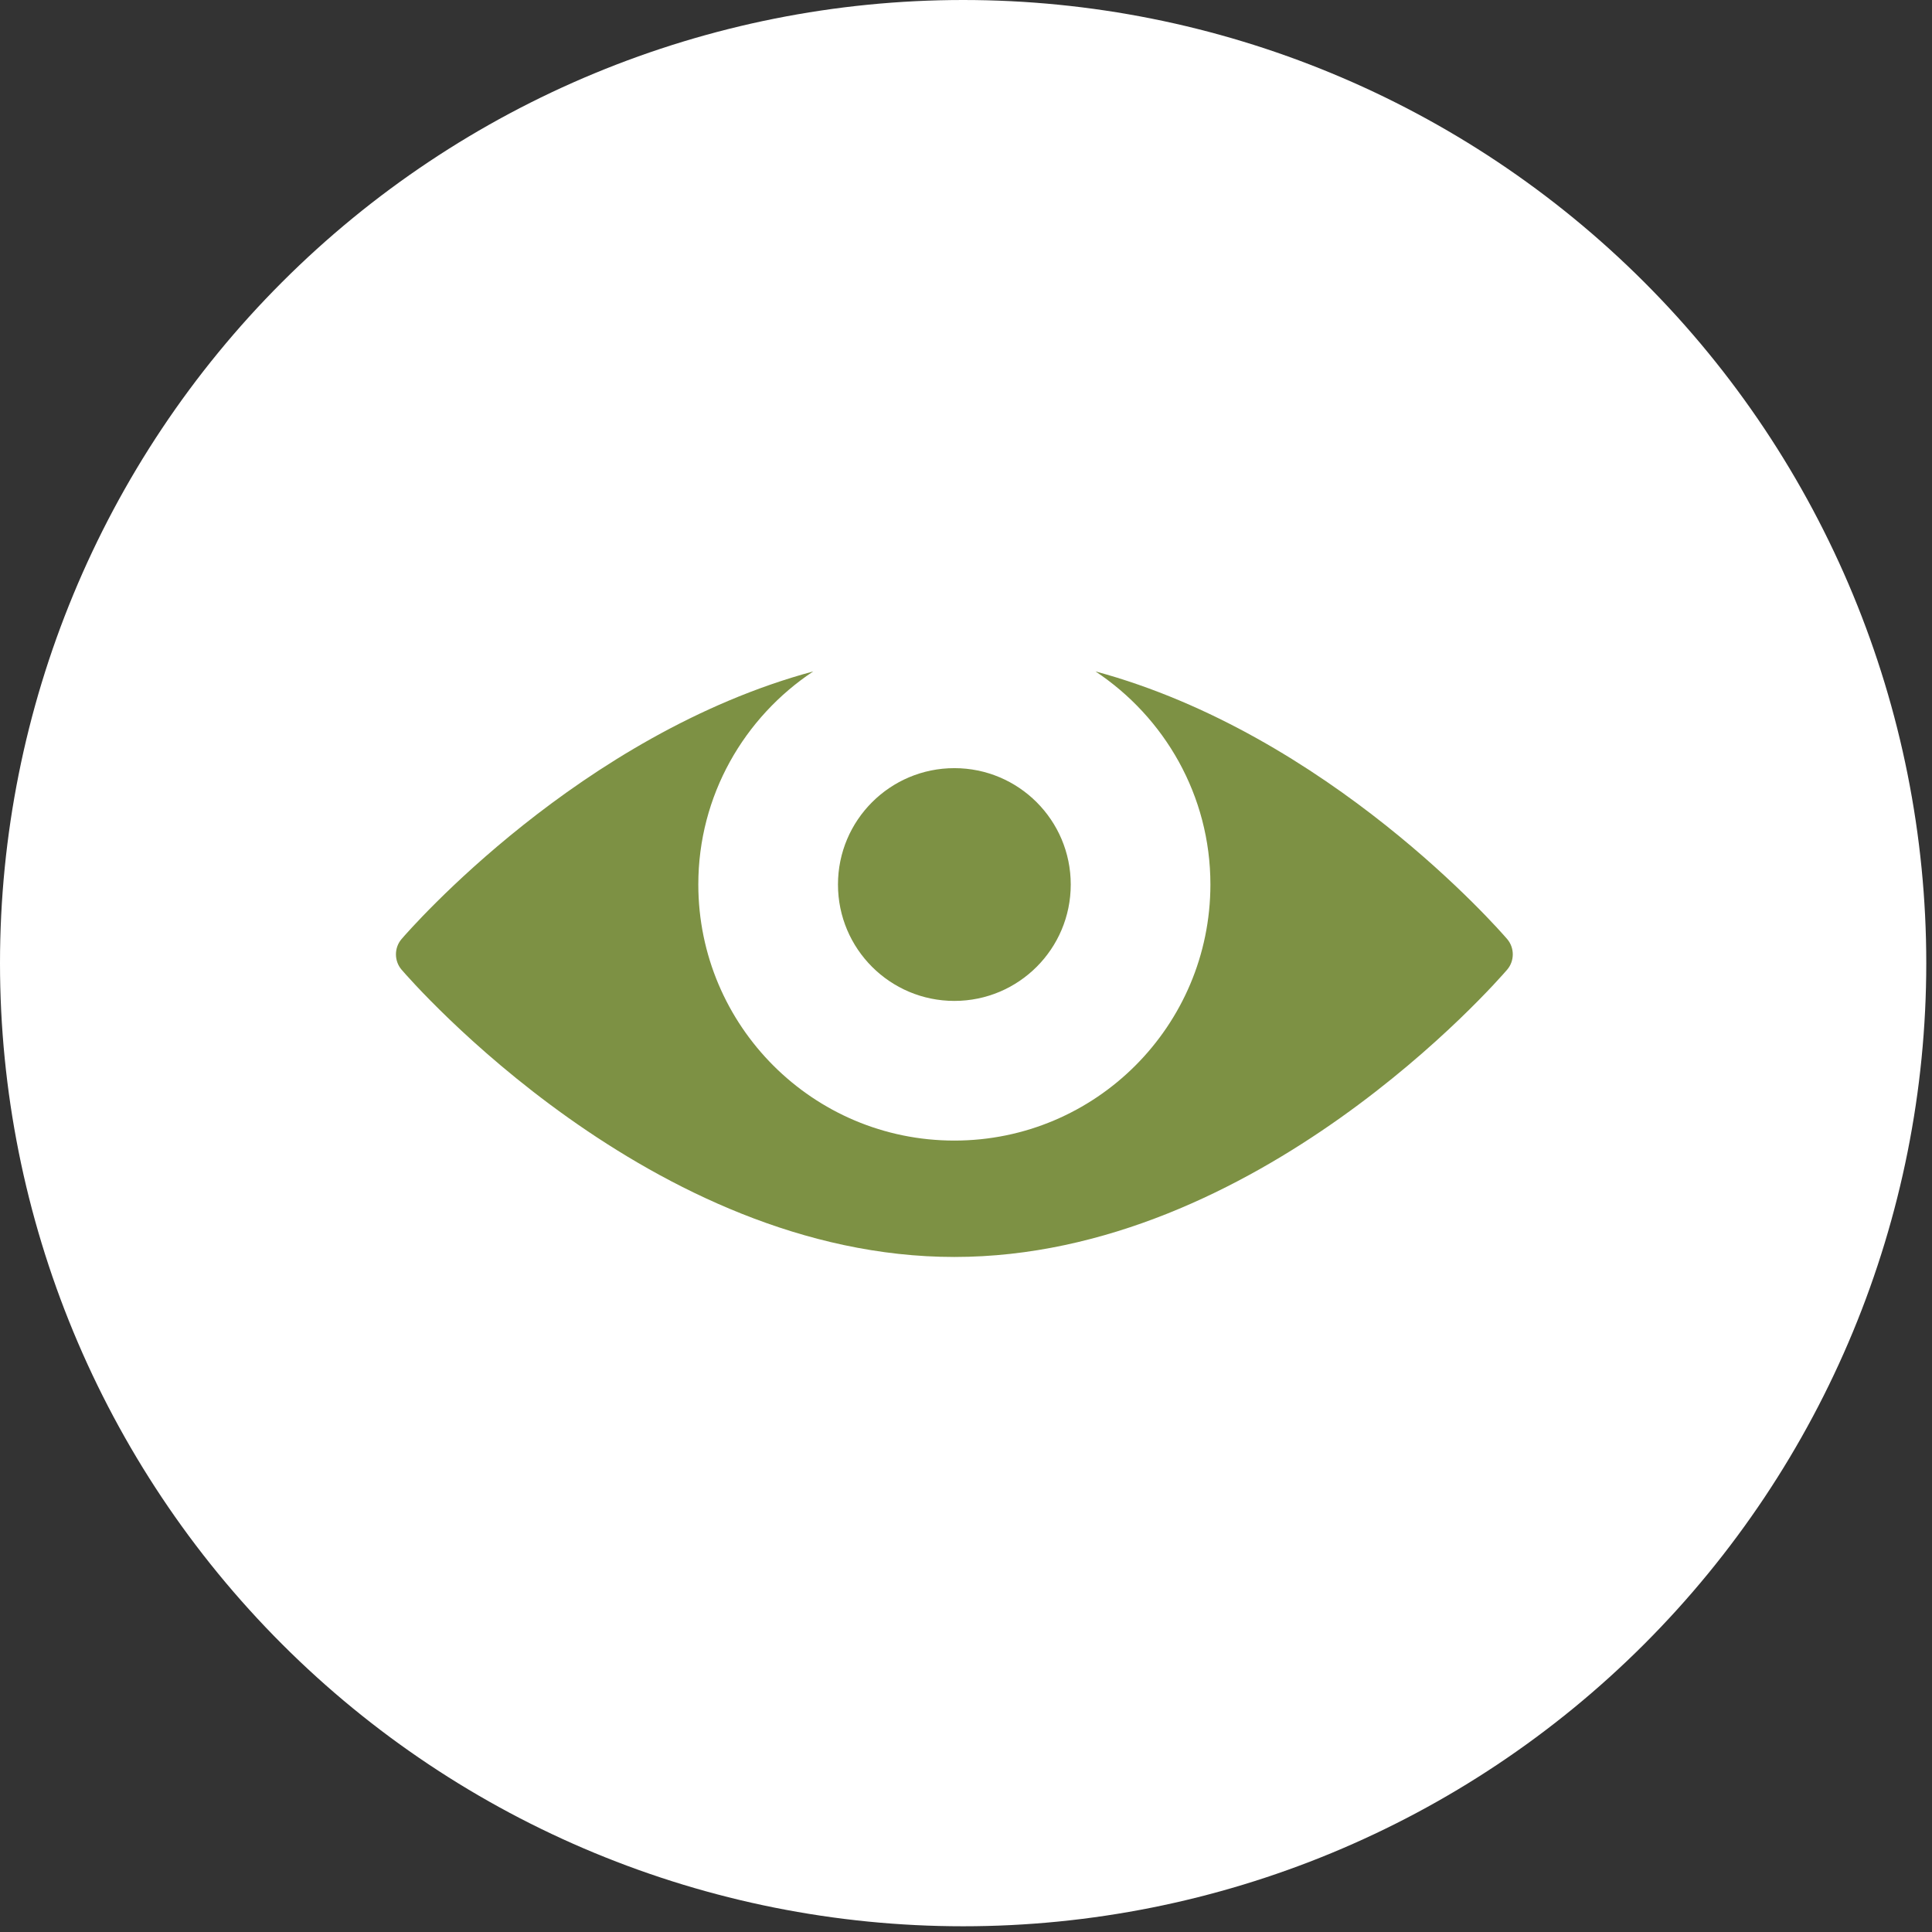 <svg width="83" height="83" viewBox="0 0 83 83" fill="none" xmlns="http://www.w3.org/2000/svg">
<rect x="0" y="0" width="83" height="83" fill="#333333" stroke="none"/>
<g clip-path="url(#clip0_22_1687)">
<path d="M41.377 82.754C52.351 82.754 62.875 78.395 70.635 70.635C78.395 62.875 82.754 52.351 82.754 41.377C82.754 30.403 78.395 19.879 70.635 12.119C62.875 4.359 52.351 0 41.377 0C30.403 0 19.879 4.359 12.119 12.119C4.359 19.879 0 30.403 0 41.377C0 52.351 4.359 62.875 12.119 70.635C19.879 78.395 30.403 82.754 41.377 82.754Z" fill="white"/>
<path d="M34.938 28.844C24.922 31.547 17.613 39.922 17.25 40.344C16.93 40.719 16.93 41.281 17.25 41.656C17.684 42.16 27.988 54 41 54C54.012 54 64.316 42.16 64.75 41.656C65.07 41.281 65.07 40.719 64.75 40.344C64.387 39.922 57.078 31.551 47.062 28.844C50.027 30.812 52 34.172 52 38C51.996 44.074 47.074 49 41 49C34.926 49 30.004 44.074 30 38C30 34.172 31.973 30.812 34.938 28.844ZM41 33C38.238 33 36 35.238 36 38C36 40.762 38.238 43 41 43C43.762 43 46 40.762 46 38C46 35.238 43.762 33 41 33Z" fill="#7D9144"/>
</g>
<defs>
<clipPath id="clip0_22_1687">
<rect width="82.754" height="82.754" fill="white"/>
</clipPath>
</defs>
</svg>
